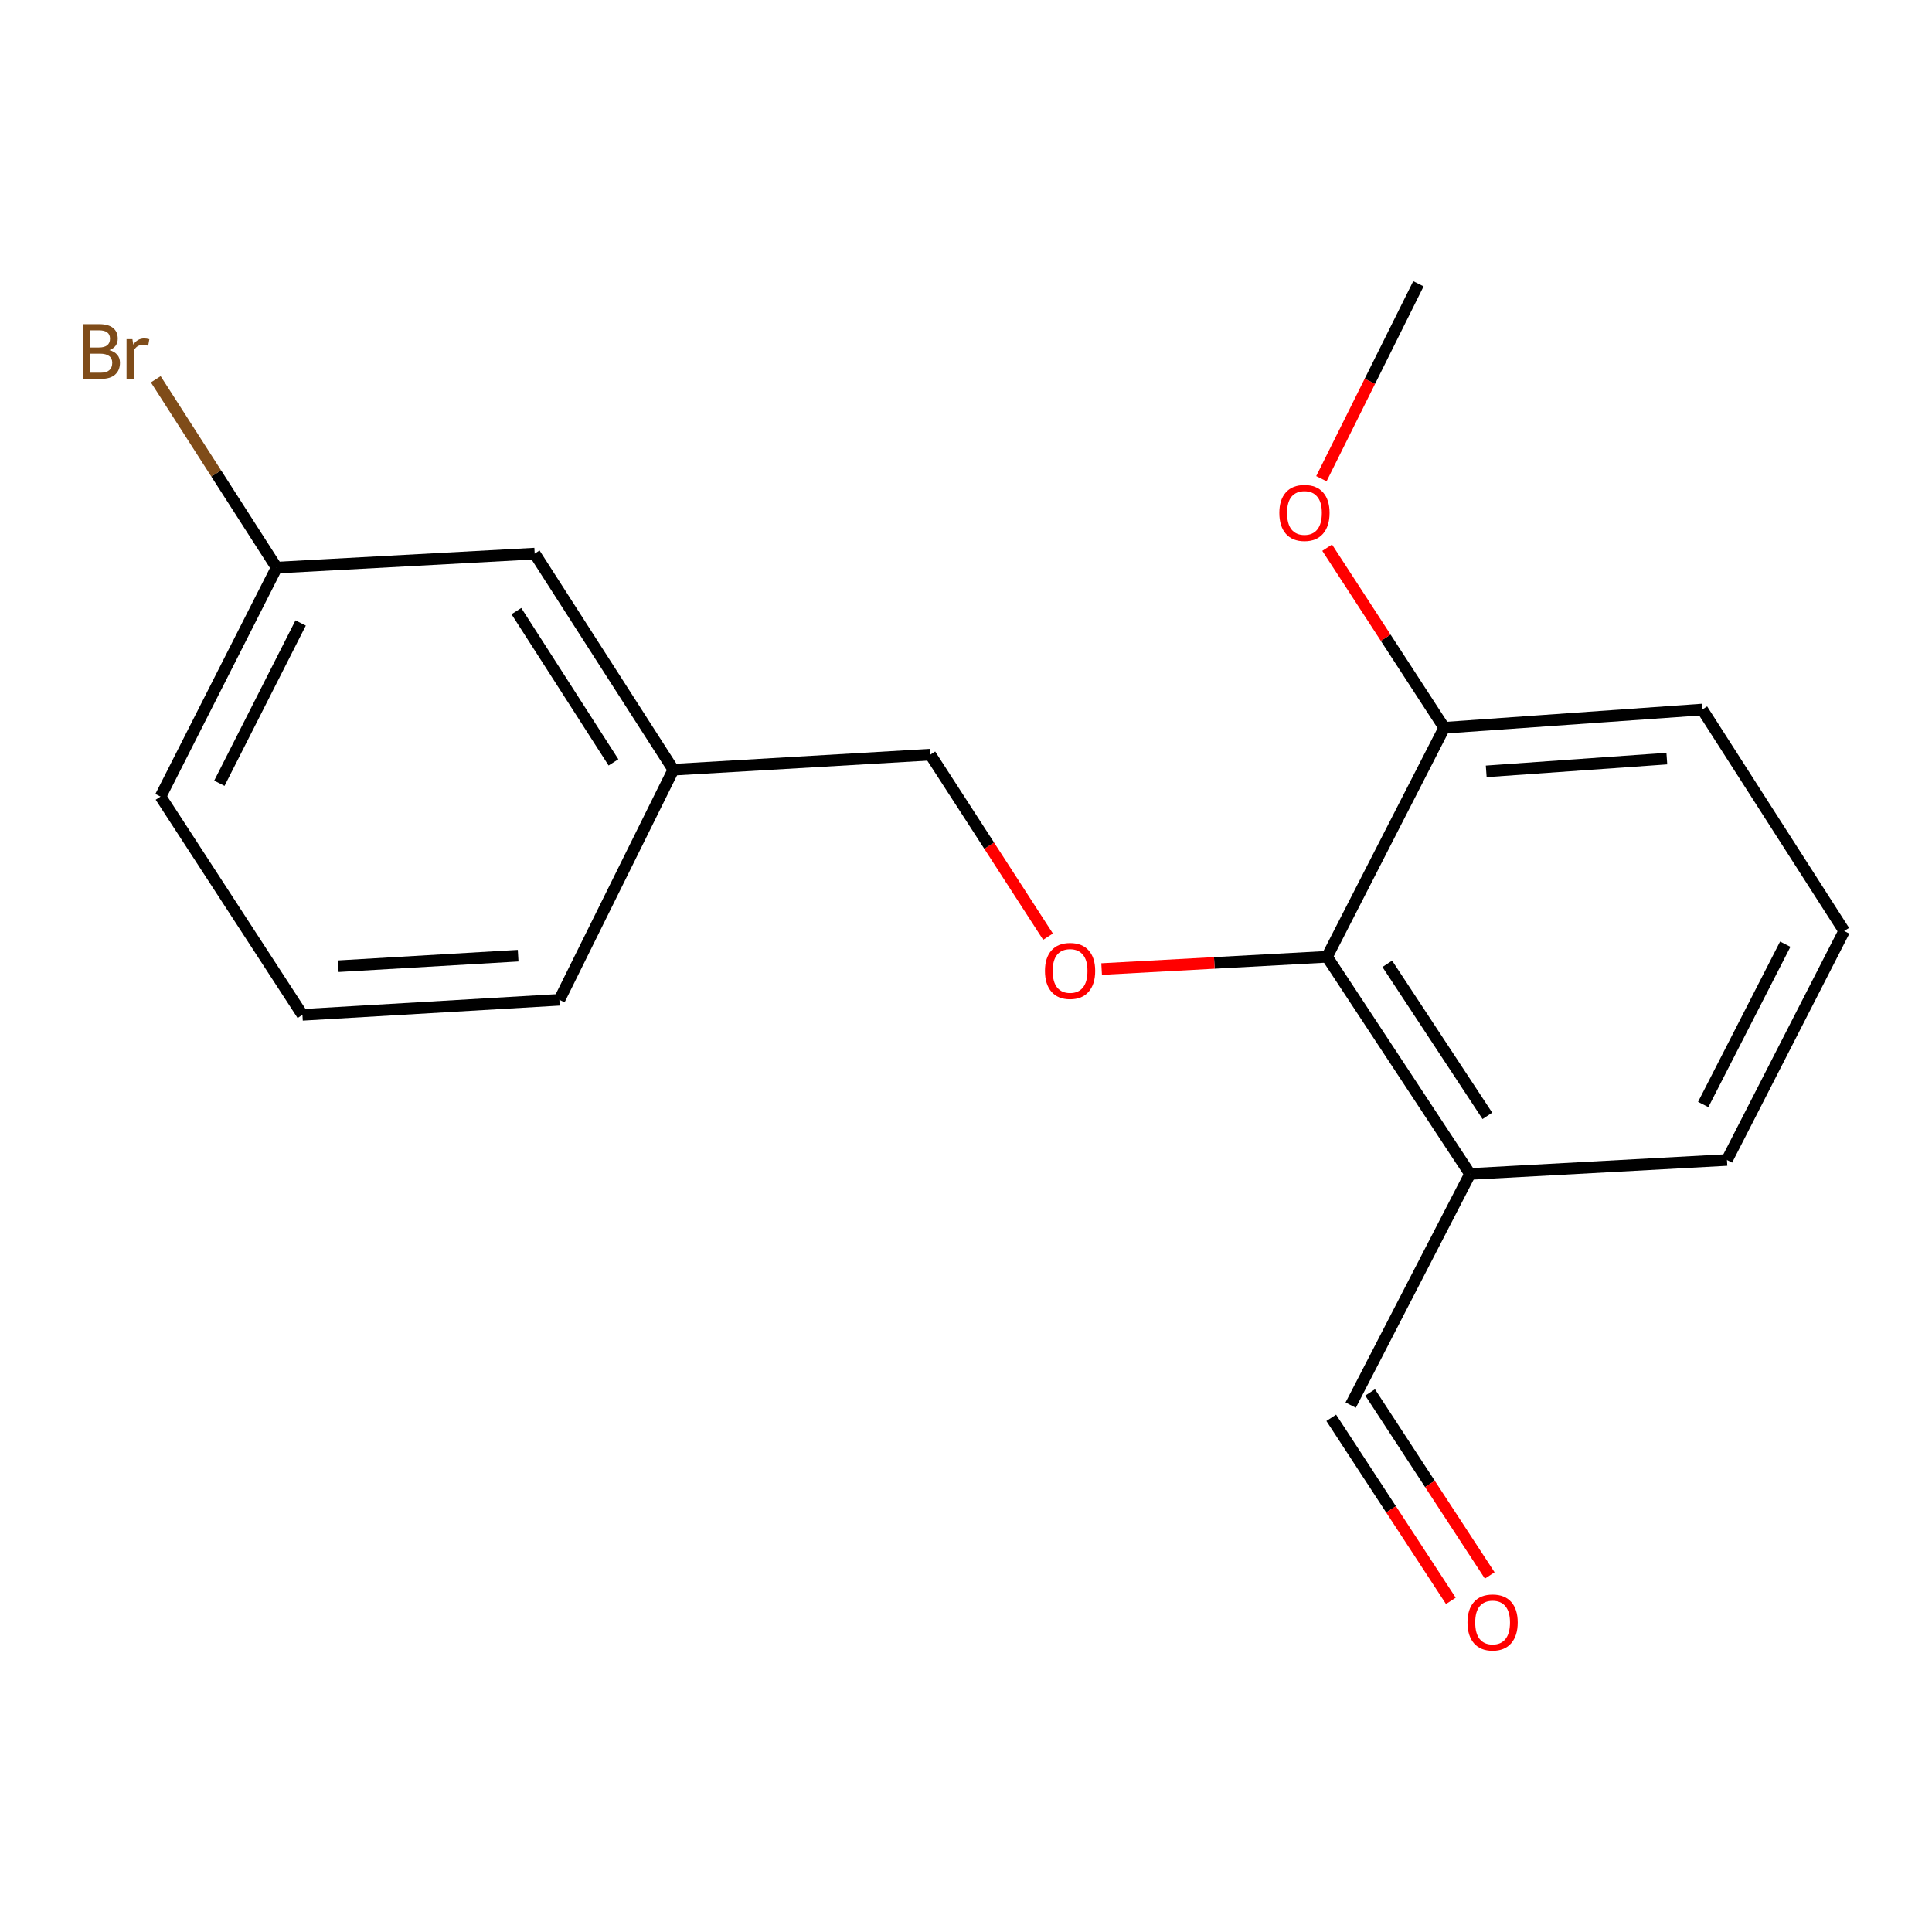 <?xml version='1.0' encoding='iso-8859-1'?>
<svg version='1.1' baseProfile='full'
              xmlns='http://www.w3.org/2000/svg'
                      xmlns:rdkit='http://www.rdkit.org/xml'
                      xmlns:xlink='http://www.w3.org/1999/xlink'
                  xml:space='preserve'
width='1000px' height='1000px' viewBox='0 0 1000 1000'>
<!-- END OF HEADER -->
<rect style='opacity:1.0;fill:#FFFFFF;stroke:none' width='1000' height='1000' x='0' y='0'> </rect>
<path class='bond-0' d='M 686.866,495.228 L 628.532,498.403' style='fill:none;fill-rule:evenodd;stroke:#000000;stroke-width:6px;stroke-linecap:butt;stroke-linejoin:miter;stroke-opacity:1' />
<path class='bond-0' d='M 628.532,498.403 L 570.198,501.578' style='fill:none;fill-rule:evenodd;stroke:#FF0000;stroke-width:6px;stroke-linecap:butt;stroke-linejoin:miter;stroke-opacity:1' />
<path class='bond-1' d='M 686.866,495.228 L 760.885,607.644' style='fill:none;fill-rule:evenodd;stroke:#000000;stroke-width:6px;stroke-linecap:butt;stroke-linejoin:miter;stroke-opacity:1' />
<path class='bond-1' d='M 718.048,498.87 L 769.861,577.561' style='fill:none;fill-rule:evenodd;stroke:#000000;stroke-width:6px;stroke-linecap:butt;stroke-linejoin:miter;stroke-opacity:1' />
<path class='bond-2' d='M 686.866,495.228 L 747.542,376.694' style='fill:none;fill-rule:evenodd;stroke:#000000;stroke-width:6px;stroke-linecap:butt;stroke-linejoin:miter;stroke-opacity:1' />
<path class='bond-5' d='M 542.454,484.816 L 511.993,437.714' style='fill:none;fill-rule:evenodd;stroke:#FF0000;stroke-width:6px;stroke-linecap:butt;stroke-linejoin:miter;stroke-opacity:1' />
<path class='bond-5' d='M 511.993,437.714 L 481.533,390.611' style='fill:none;fill-rule:evenodd;stroke:#000000;stroke-width:6px;stroke-linecap:butt;stroke-linejoin:miter;stroke-opacity:1' />
<path class='bond-3' d='M 760.885,607.644 L 699.114,727.287' style='fill:none;fill-rule:evenodd;stroke:#000000;stroke-width:6px;stroke-linecap:butt;stroke-linejoin:miter;stroke-opacity:1' />
<path class='bond-11' d='M 760.885,607.644 L 893.883,600.405' style='fill:none;fill-rule:evenodd;stroke:#000000;stroke-width:6px;stroke-linecap:butt;stroke-linejoin:miter;stroke-opacity:1' />
<path class='bond-10' d='M 747.542,376.694 L 717.238,330.086' style='fill:none;fill-rule:evenodd;stroke:#000000;stroke-width:6px;stroke-linecap:butt;stroke-linejoin:miter;stroke-opacity:1' />
<path class='bond-10' d='M 717.238,330.086 L 686.935,283.478' style='fill:none;fill-rule:evenodd;stroke:#FF0000;stroke-width:6px;stroke-linecap:butt;stroke-linejoin:miter;stroke-opacity:1' />
<path class='bond-14' d='M 747.542,376.694 L 881.088,367.251' style='fill:none;fill-rule:evenodd;stroke:#000000;stroke-width:6px;stroke-linecap:butt;stroke-linejoin:miter;stroke-opacity:1' />
<path class='bond-14' d='M 769.27,399.258 L 862.752,392.649' style='fill:none;fill-rule:evenodd;stroke:#000000;stroke-width:6px;stroke-linecap:butt;stroke-linejoin:miter;stroke-opacity:1' />
<path class='bond-4' d='M 689.051,733.862 L 720.004,781.232' style='fill:none;fill-rule:evenodd;stroke:#000000;stroke-width:6px;stroke-linecap:butt;stroke-linejoin:miter;stroke-opacity:1' />
<path class='bond-4' d='M 720.004,781.232 L 750.958,828.601' style='fill:none;fill-rule:evenodd;stroke:#FF0000;stroke-width:6px;stroke-linecap:butt;stroke-linejoin:miter;stroke-opacity:1' />
<path class='bond-4' d='M 709.176,720.711 L 740.129,768.081' style='fill:none;fill-rule:evenodd;stroke:#000000;stroke-width:6px;stroke-linecap:butt;stroke-linejoin:miter;stroke-opacity:1' />
<path class='bond-4' d='M 740.129,768.081 L 771.083,815.451' style='fill:none;fill-rule:evenodd;stroke:#FF0000;stroke-width:6px;stroke-linecap:butt;stroke-linejoin:miter;stroke-opacity:1' />
<path class='bond-8' d='M 481.533,390.611 L 348.534,398.397' style='fill:none;fill-rule:evenodd;stroke:#000000;stroke-width:6px;stroke-linecap:butt;stroke-linejoin:miter;stroke-opacity:1' />
<path class='bond-6' d='M 276.746,286.542 L 348.534,398.397' style='fill:none;fill-rule:evenodd;stroke:#000000;stroke-width:6px;stroke-linecap:butt;stroke-linejoin:miter;stroke-opacity:1' />
<path class='bond-6' d='M 267.282,316.305 L 317.534,394.604' style='fill:none;fill-rule:evenodd;stroke:#000000;stroke-width:6px;stroke-linecap:butt;stroke-linejoin:miter;stroke-opacity:1' />
<path class='bond-7' d='M 276.746,286.542 L 143.187,293.794' style='fill:none;fill-rule:evenodd;stroke:#000000;stroke-width:6px;stroke-linecap:butt;stroke-linejoin:miter;stroke-opacity:1' />
<path class='bond-9' d='M 143.187,293.794 L 111.905,245.051' style='fill:none;fill-rule:evenodd;stroke:#000000;stroke-width:6px;stroke-linecap:butt;stroke-linejoin:miter;stroke-opacity:1' />
<path class='bond-9' d='M 111.905,245.051 L 80.622,196.308' style='fill:none;fill-rule:evenodd;stroke:#7F4C19;stroke-width:6px;stroke-linecap:butt;stroke-linejoin:miter;stroke-opacity:1' />
<path class='bond-19' d='M 143.187,293.794 L 83.086,412.314' style='fill:none;fill-rule:evenodd;stroke:#000000;stroke-width:6px;stroke-linecap:butt;stroke-linejoin:miter;stroke-opacity:1' />
<path class='bond-19' d='M 155.614,322.445 L 113.542,405.409' style='fill:none;fill-rule:evenodd;stroke:#000000;stroke-width:6px;stroke-linecap:butt;stroke-linejoin:miter;stroke-opacity:1' />
<path class='bond-16' d='M 348.534,398.397 L 289.541,517.492' style='fill:none;fill-rule:evenodd;stroke:#000000;stroke-width:6px;stroke-linecap:butt;stroke-linejoin:miter;stroke-opacity:1' />
<path class='bond-17' d='M 683.955,247.769 L 709.064,197.324' style='fill:none;fill-rule:evenodd;stroke:#FF0000;stroke-width:6px;stroke-linecap:butt;stroke-linejoin:miter;stroke-opacity:1' />
<path class='bond-17' d='M 709.064,197.324 L 734.173,146.879' style='fill:none;fill-rule:evenodd;stroke:#000000;stroke-width:6px;stroke-linecap:butt;stroke-linejoin:miter;stroke-opacity:1' />
<path class='bond-18' d='M 893.883,600.405 L 954.545,481.885' style='fill:none;fill-rule:evenodd;stroke:#000000;stroke-width:6px;stroke-linecap:butt;stroke-linejoin:miter;stroke-opacity:1' />
<path class='bond-18' d='M 881.582,571.674 L 924.046,488.71' style='fill:none;fill-rule:evenodd;stroke:#000000;stroke-width:6px;stroke-linecap:butt;stroke-linejoin:miter;stroke-opacity:1' />
<path class='bond-12' d='M 954.545,481.885 L 881.088,367.251' style='fill:none;fill-rule:evenodd;stroke:#000000;stroke-width:6px;stroke-linecap:butt;stroke-linejoin:miter;stroke-opacity:1' />
<path class='bond-13' d='M 156.543,525.278 L 289.541,517.492' style='fill:none;fill-rule:evenodd;stroke:#000000;stroke-width:6px;stroke-linecap:butt;stroke-linejoin:miter;stroke-opacity:1' />
<path class='bond-13' d='M 175.088,500.111 L 268.187,494.66' style='fill:none;fill-rule:evenodd;stroke:#000000;stroke-width:6px;stroke-linecap:butt;stroke-linejoin:miter;stroke-opacity:1' />
<path class='bond-15' d='M 156.543,525.278 L 83.086,412.314' style='fill:none;fill-rule:evenodd;stroke:#000000;stroke-width:6px;stroke-linecap:butt;stroke-linejoin:miter;stroke-opacity:1' />
<path  class='atom-1' d='M 540.868 502.547
Q 540.868 495.747, 544.228 491.947
Q 547.588 488.147, 553.868 488.147
Q 560.148 488.147, 563.508 491.947
Q 566.868 495.747, 566.868 502.547
Q 566.868 509.427, 563.468 513.347
Q 560.068 517.227, 553.868 517.227
Q 547.628 517.227, 544.228 513.347
Q 540.868 509.467, 540.868 502.547
M 553.868 514.027
Q 558.188 514.027, 560.508 511.147
Q 562.868 508.227, 562.868 502.547
Q 562.868 496.987, 560.508 494.187
Q 558.188 491.347, 553.868 491.347
Q 549.548 491.347, 547.188 494.147
Q 544.868 496.947, 544.868 502.547
Q 544.868 508.267, 547.188 511.147
Q 549.548 514.027, 553.868 514.027
' fill='#FF0000'/>
<path  class='atom-5' d='M 759.571 839.783
Q 759.571 832.983, 762.931 829.183
Q 766.291 825.383, 772.571 825.383
Q 778.851 825.383, 782.211 829.183
Q 785.571 832.983, 785.571 839.783
Q 785.571 846.663, 782.171 850.583
Q 778.771 854.463, 772.571 854.463
Q 766.331 854.463, 762.931 850.583
Q 759.571 846.703, 759.571 839.783
M 772.571 851.263
Q 776.891 851.263, 779.211 848.383
Q 781.571 845.463, 781.571 839.783
Q 781.571 834.223, 779.211 831.423
Q 776.891 828.583, 772.571 828.583
Q 768.251 828.583, 765.891 831.383
Q 763.571 834.183, 763.571 839.783
Q 763.571 845.503, 765.891 848.383
Q 768.251 851.263, 772.571 851.263
' fill='#FF0000'/>
<path  class='atom-10' d='M 56.619 181.218
Q 59.339 181.978, 60.699 183.658
Q 62.099 185.298, 62.099 187.738
Q 62.099 191.658, 59.579 193.898
Q 57.099 196.098, 52.379 196.098
L 42.859 196.098
L 42.859 167.778
L 51.219 167.778
Q 56.059 167.778, 58.499 169.738
Q 60.939 171.698, 60.939 175.298
Q 60.939 179.578, 56.619 181.218
M 46.659 170.978
L 46.659 179.858
L 51.219 179.858
Q 54.019 179.858, 55.459 178.738
Q 56.939 177.578, 56.939 175.298
Q 56.939 170.978, 51.219 170.978
L 46.659 170.978
M 52.379 192.898
Q 55.139 192.898, 56.619 191.578
Q 58.099 190.258, 58.099 187.738
Q 58.099 185.418, 56.459 184.258
Q 54.859 183.058, 51.779 183.058
L 46.659 183.058
L 46.659 192.898
L 52.379 192.898
' fill='#7F4C19'/>
<path  class='atom-10' d='M 68.539 175.538
L 68.979 178.378
Q 71.139 175.178, 74.659 175.178
Q 75.779 175.178, 77.299 175.578
L 76.699 178.938
Q 74.979 178.538, 74.019 178.538
Q 72.339 178.538, 71.219 179.218
Q 70.139 179.858, 69.259 181.418
L 69.259 196.098
L 65.499 196.098
L 65.499 175.538
L 68.539 175.538
' fill='#7F4C19'/>
<path  class='atom-11' d='M 662.18 265.479
Q 662.18 258.679, 665.54 254.879
Q 668.9 251.079, 675.18 251.079
Q 681.46 251.079, 684.82 254.879
Q 688.18 258.679, 688.18 265.479
Q 688.18 272.359, 684.78 276.279
Q 681.38 280.159, 675.18 280.159
Q 668.94 280.159, 665.54 276.279
Q 662.18 272.399, 662.18 265.479
M 675.18 276.959
Q 679.5 276.959, 681.82 274.079
Q 684.18 271.159, 684.18 265.479
Q 684.18 259.919, 681.82 257.119
Q 679.5 254.279, 675.18 254.279
Q 670.86 254.279, 668.5 257.079
Q 666.18 259.879, 666.18 265.479
Q 666.18 271.199, 668.5 274.079
Q 670.86 276.959, 675.18 276.959
' fill='#FF0000'/>
</svg>
